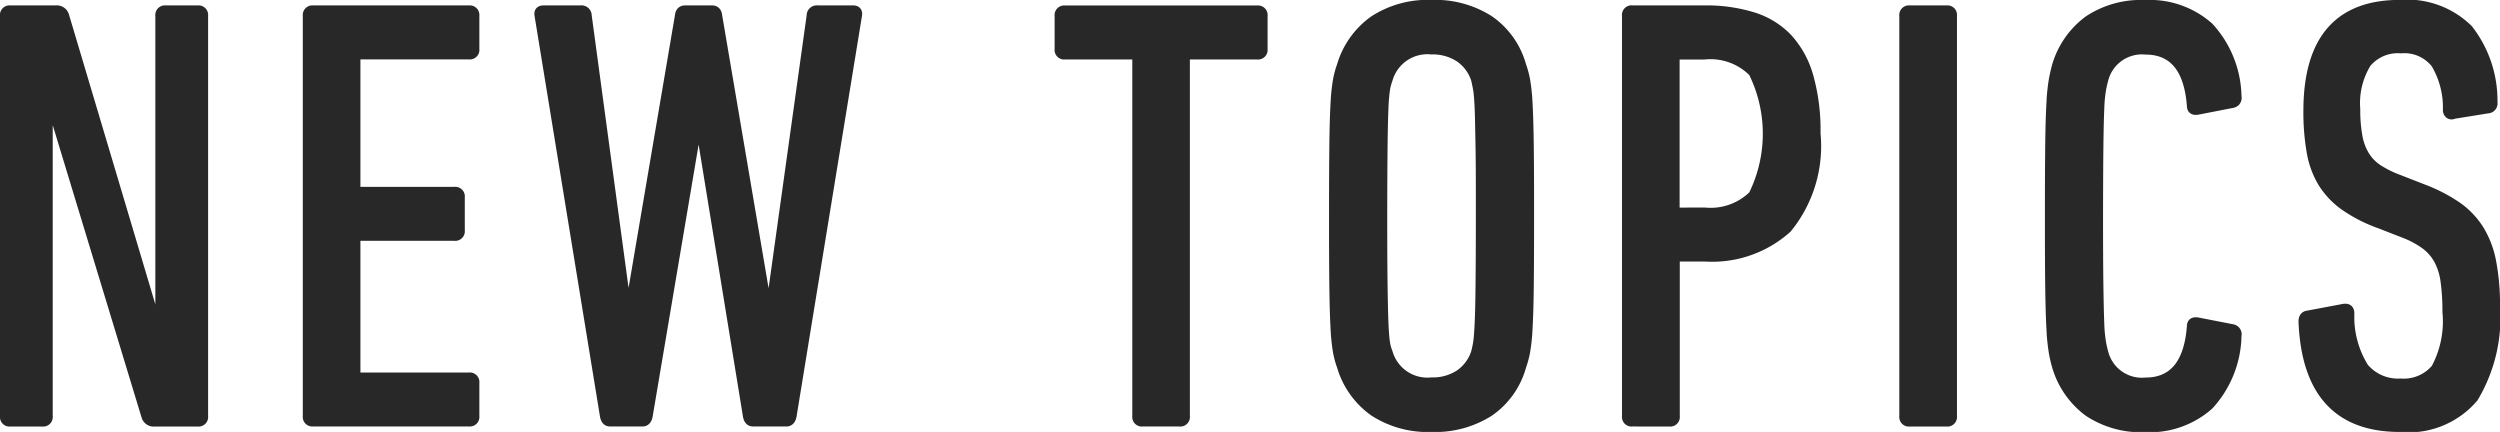 <svg id="b96c6ff9-f1b6-43ba-87dc-c0610703287c" data-name="レイヤー 1" xmlns="http://www.w3.org/2000/svg" width="74.157" height="12.813" viewBox="0 0 74.157 12.813"><defs><style>.ccbfcc2c-9ace-4670-b8bd-c51d83d05be4{fill:#282828;stroke:#282828;stroke-linecap:round;stroke-linejoin:round;stroke-width:0.25px;}</style></defs><title>title_newtopics</title><path class="ccbfcc2c-9ace-4670-b8bd-c51d83d05be4" d="M599.361,505.468a.159.159,0,0,1,.18-.181h1.35a.25.25,0,0,1,.271.181l2.736,9.18h.071v-9.18a.16.16,0,0,1,.181-.181h.953a.16.16,0,0,1,.181.181v11.88a.159.159,0,0,1-.181.18h-1.277a.249.249,0,0,1-.271-.18l-2.79-9.18h-.09v9.18a.159.159,0,0,1-.18.18h-.954a.159.159,0,0,1-.18-.18Z" transform="translate(-599.236 -505.001)"/><path class="ccbfcc2c-9ace-4670-b8bd-c51d83d05be4" d="M608.343,505.468a.16.16,0,0,1,.18-.181h4.627a.16.16,0,0,1,.18.181v.99a.159.159,0,0,1-.18.18h-3.24a.1.1,0,0,0-.108.107v3.816a.1.1,0,0,0,.108.108h2.808a.159.159,0,0,1,.18.18v.99a.159.159,0,0,1-.18.18h-2.808a.1.1,0,0,0-.108.108v3.941a.1.1,0,0,0,.108.108h3.24a.159.159,0,0,1,.18.18v.99a.159.159,0,0,1-.18.18h-4.627a.159.159,0,0,1-.18-.18Z" transform="translate(-599.236 -505.001)"/><path class="ccbfcc2c-9ace-4670-b8bd-c51d83d05be4" d="M621.579,517.527c-.1,0-.156-.06-.18-.18l-1.42-8.712h-.036l-1.473,8.712c-.024.12-.084.18-.18.18h-.952c-.1,0-.156-.06-.18-.18l-1.94-11.88c-.024-.12.024-.181.145-.181h1.1a.179.179,0,0,1,.2.181l1.188,8.784h.036l1.494-8.784c.012-.12.072-.181.18-.181h.792c.108,0,.168.061.18.181l1.494,8.784h.036l1.225-8.784a.177.177,0,0,1,.2-.181h1.048c.119,0,.166.061.143.181l-1.94,11.88c-.024.12-.084.18-.18.18Z" transform="translate(-599.236 -505.001)"/><path class="ccbfcc2c-9ace-4670-b8bd-c51d83d05be4" d="M633.129,517.527a.159.159,0,0,1-.181-.18v-10.6a.1.1,0,0,0-.107-.107h-2.017a.159.159,0,0,1-.18-.18v-.99a.16.16,0,0,1,.18-.181h5.706a.16.16,0,0,1,.181.181v.99a.159.159,0,0,1-.181.18h-2.016a.1.1,0,0,0-.108.107v10.6a.159.159,0,0,1-.18.18Z" transform="translate(-599.236 -505.001)"/><path class="ccbfcc2c-9ace-4670-b8bd-c51d83d05be4" d="M641.7,517.689a2.95,2.95,0,0,1-1.719-.468,2.535,2.535,0,0,1-.963-1.35,2.683,2.683,0,0,1-.117-.433,5.58,5.58,0,0,1-.072-.692q-.026-.46-.036-1.252t-.009-2.088q0-1.295.009-2.088t.036-1.251a5.58,5.58,0,0,1,.072-.692,2.683,2.683,0,0,1,.117-.433,2.539,2.539,0,0,1,.963-1.35,2.943,2.943,0,0,1,1.719-.468,2.989,2.989,0,0,1,1.728.468,2.438,2.438,0,0,1,.954,1.35,2.9,2.9,0,0,1,.117.433,5.778,5.778,0,0,1,.072.692q.026.46.036,1.251t.009,2.088q0,1.3-.009,2.088t-.036,1.252a5.778,5.778,0,0,1-.072.692,2.9,2.9,0,0,1-.117.433,2.434,2.434,0,0,1-.954,1.35A3,3,0,0,1,641.7,517.689Zm0-1.368a1.428,1.428,0,0,0,.819-.225,1.237,1.237,0,0,0,.477-.639,2.777,2.777,0,0,0,.063-.3c.018-.113.032-.306.045-.575s.021-.654.026-1.152.009-1.173.009-2.025,0-1.526-.009-2.024-.015-.882-.026-1.152-.027-.459-.045-.566-.04-.21-.063-.307a1.237,1.237,0,0,0-.477-.639,1.429,1.429,0,0,0-.819-.226,1.2,1.2,0,0,0-1.278.864,1.681,1.681,0,0,0-.081.307,5.511,5.511,0,0,0-.045.566q-.018.406-.026,1.152t-.01,2.024q0,1.279.01,2.025t.026,1.152c.012.27.027.462.045.575a1.275,1.275,0,0,0,.081.3A1.2,1.2,0,0,0,641.7,516.321Z" transform="translate(-599.236 -505.001)"/><path class="ccbfcc2c-9ace-4670-b8bd-c51d83d05be4" d="M647.654,517.527a.159.159,0,0,1-.18-.18v-11.88a.159.159,0,0,1,.18-.181H649.8a4.722,4.722,0,0,1,1.432.2,2.434,2.434,0,0,1,1.035.63,2.808,2.808,0,0,1,.63,1.135,5.888,5.888,0,0,1,.216,1.71,3.87,3.87,0,0,1-.855,2.825,3.343,3.343,0,0,1-2.457.847h-.756a.1.1,0,0,0-.107.107v4.608a.159.159,0,0,1-.181.18Zm2.142-6.246a1.779,1.779,0,0,0,1.432-.5,4.1,4.1,0,0,0,0-3.627,1.762,1.762,0,0,0-1.432-.513h-.756a.1.1,0,0,0-.107.107v4.429a.1.1,0,0,0,.107.107Z" transform="translate(-599.236 -505.001)"/><path class="ccbfcc2c-9ace-4670-b8bd-c51d83d05be4" d="M655.7,505.468a.16.16,0,0,1,.18-.181h1.1a.159.159,0,0,1,.18.181v11.88a.159.159,0,0,1-.18.18h-1.1a.159.159,0,0,1-.18-.18Z" transform="translate(-599.236 -505.001)"/><path class="ccbfcc2c-9ace-4670-b8bd-c51d83d05be4" d="M660.236,515.89a3.865,3.865,0,0,1-.1-.423,6,6,0,0,1-.072-.711q-.026-.469-.036-1.261t-.009-2.088q0-1.295.009-2.088t.036-1.26a5.674,5.674,0,0,1,.072-.7c.029-.155.063-.3.1-.432a2.6,2.6,0,0,1,.937-1.332,2.817,2.817,0,0,1,1.691-.468,2.658,2.658,0,0,1,1.908.666,3.14,3.14,0,0,1,.828,2.069.175.175,0,0,1-.145.216l-1.025.2c-.133.024-.2-.023-.2-.144q-.126-1.638-1.35-1.639a1.156,1.156,0,0,0-1.225.847c-.024.084-.048.186-.071.306a4.25,4.25,0,0,0-.055.594q-.018.415-.026,1.161t-.01,2.007q0,1.279.01,2.017t.026,1.151a4.251,4.251,0,0,0,.055.595c.023.12.047.222.071.306a1.155,1.155,0,0,0,1.225.846q1.223,0,1.35-1.638c0-.12.065-.168.2-.144l1.025.2a.176.176,0,0,1,.145.216,3.141,3.141,0,0,1-.828,2.07,2.658,2.658,0,0,1-1.908.666,2.824,2.824,0,0,1-1.691-.468A2.6,2.6,0,0,1,660.236,515.89Z" transform="translate(-599.236 -505.001)"/><path class="ccbfcc2c-9ace-4670-b8bd-c51d83d05be4" d="M673.269,514.071a4.646,4.646,0,0,1-.648,2.736,2.546,2.546,0,0,1-2.2.882q-2.754,0-2.88-3.149c0-.12.048-.187.145-.2l1.062-.2c.132-.023.2.03.2.162a2.82,2.82,0,0,0,.423,1.593,1.3,1.3,0,0,0,1.071.459,1.225,1.225,0,0,0,1.035-.432,2.939,2.939,0,0,0,.333-1.674,6.437,6.437,0,0,0-.055-.9,1.849,1.849,0,0,0-.2-.639,1.376,1.376,0,0,0-.388-.441,2.707,2.707,0,0,0-.6-.324l-.738-.288a4.458,4.458,0,0,1-1.044-.53,2.435,2.435,0,0,1-.657-.685,2.61,2.61,0,0,1-.342-.918,6.751,6.751,0,0,1-.1-1.232q0-3.168,2.735-3.168a2.6,2.6,0,0,1,2.043.737,3.453,3.453,0,0,1,.729,2.179.171.171,0,0,1-.162.2l-1.008.162a.134.134,0,0,1-.145-.009.169.169,0,0,1-.054-.135,2.536,2.536,0,0,0-.351-1.359,1.163,1.163,0,0,0-1.018-.44,1.188,1.188,0,0,0-1.008.423,2.254,2.254,0,0,0-.324,1.358,4.385,4.385,0,0,0,.063.8,1.644,1.644,0,0,0,.207.566,1.278,1.278,0,0,0,.387.4,3.171,3.171,0,0,0,.621.306l.738.288a4.754,4.754,0,0,1,1,.521,2.42,2.42,0,0,1,.656.693,2.829,2.829,0,0,1,.36.954A6.826,6.826,0,0,1,673.269,514.071Z" transform="translate(-599.236 -505.001)"/></svg>